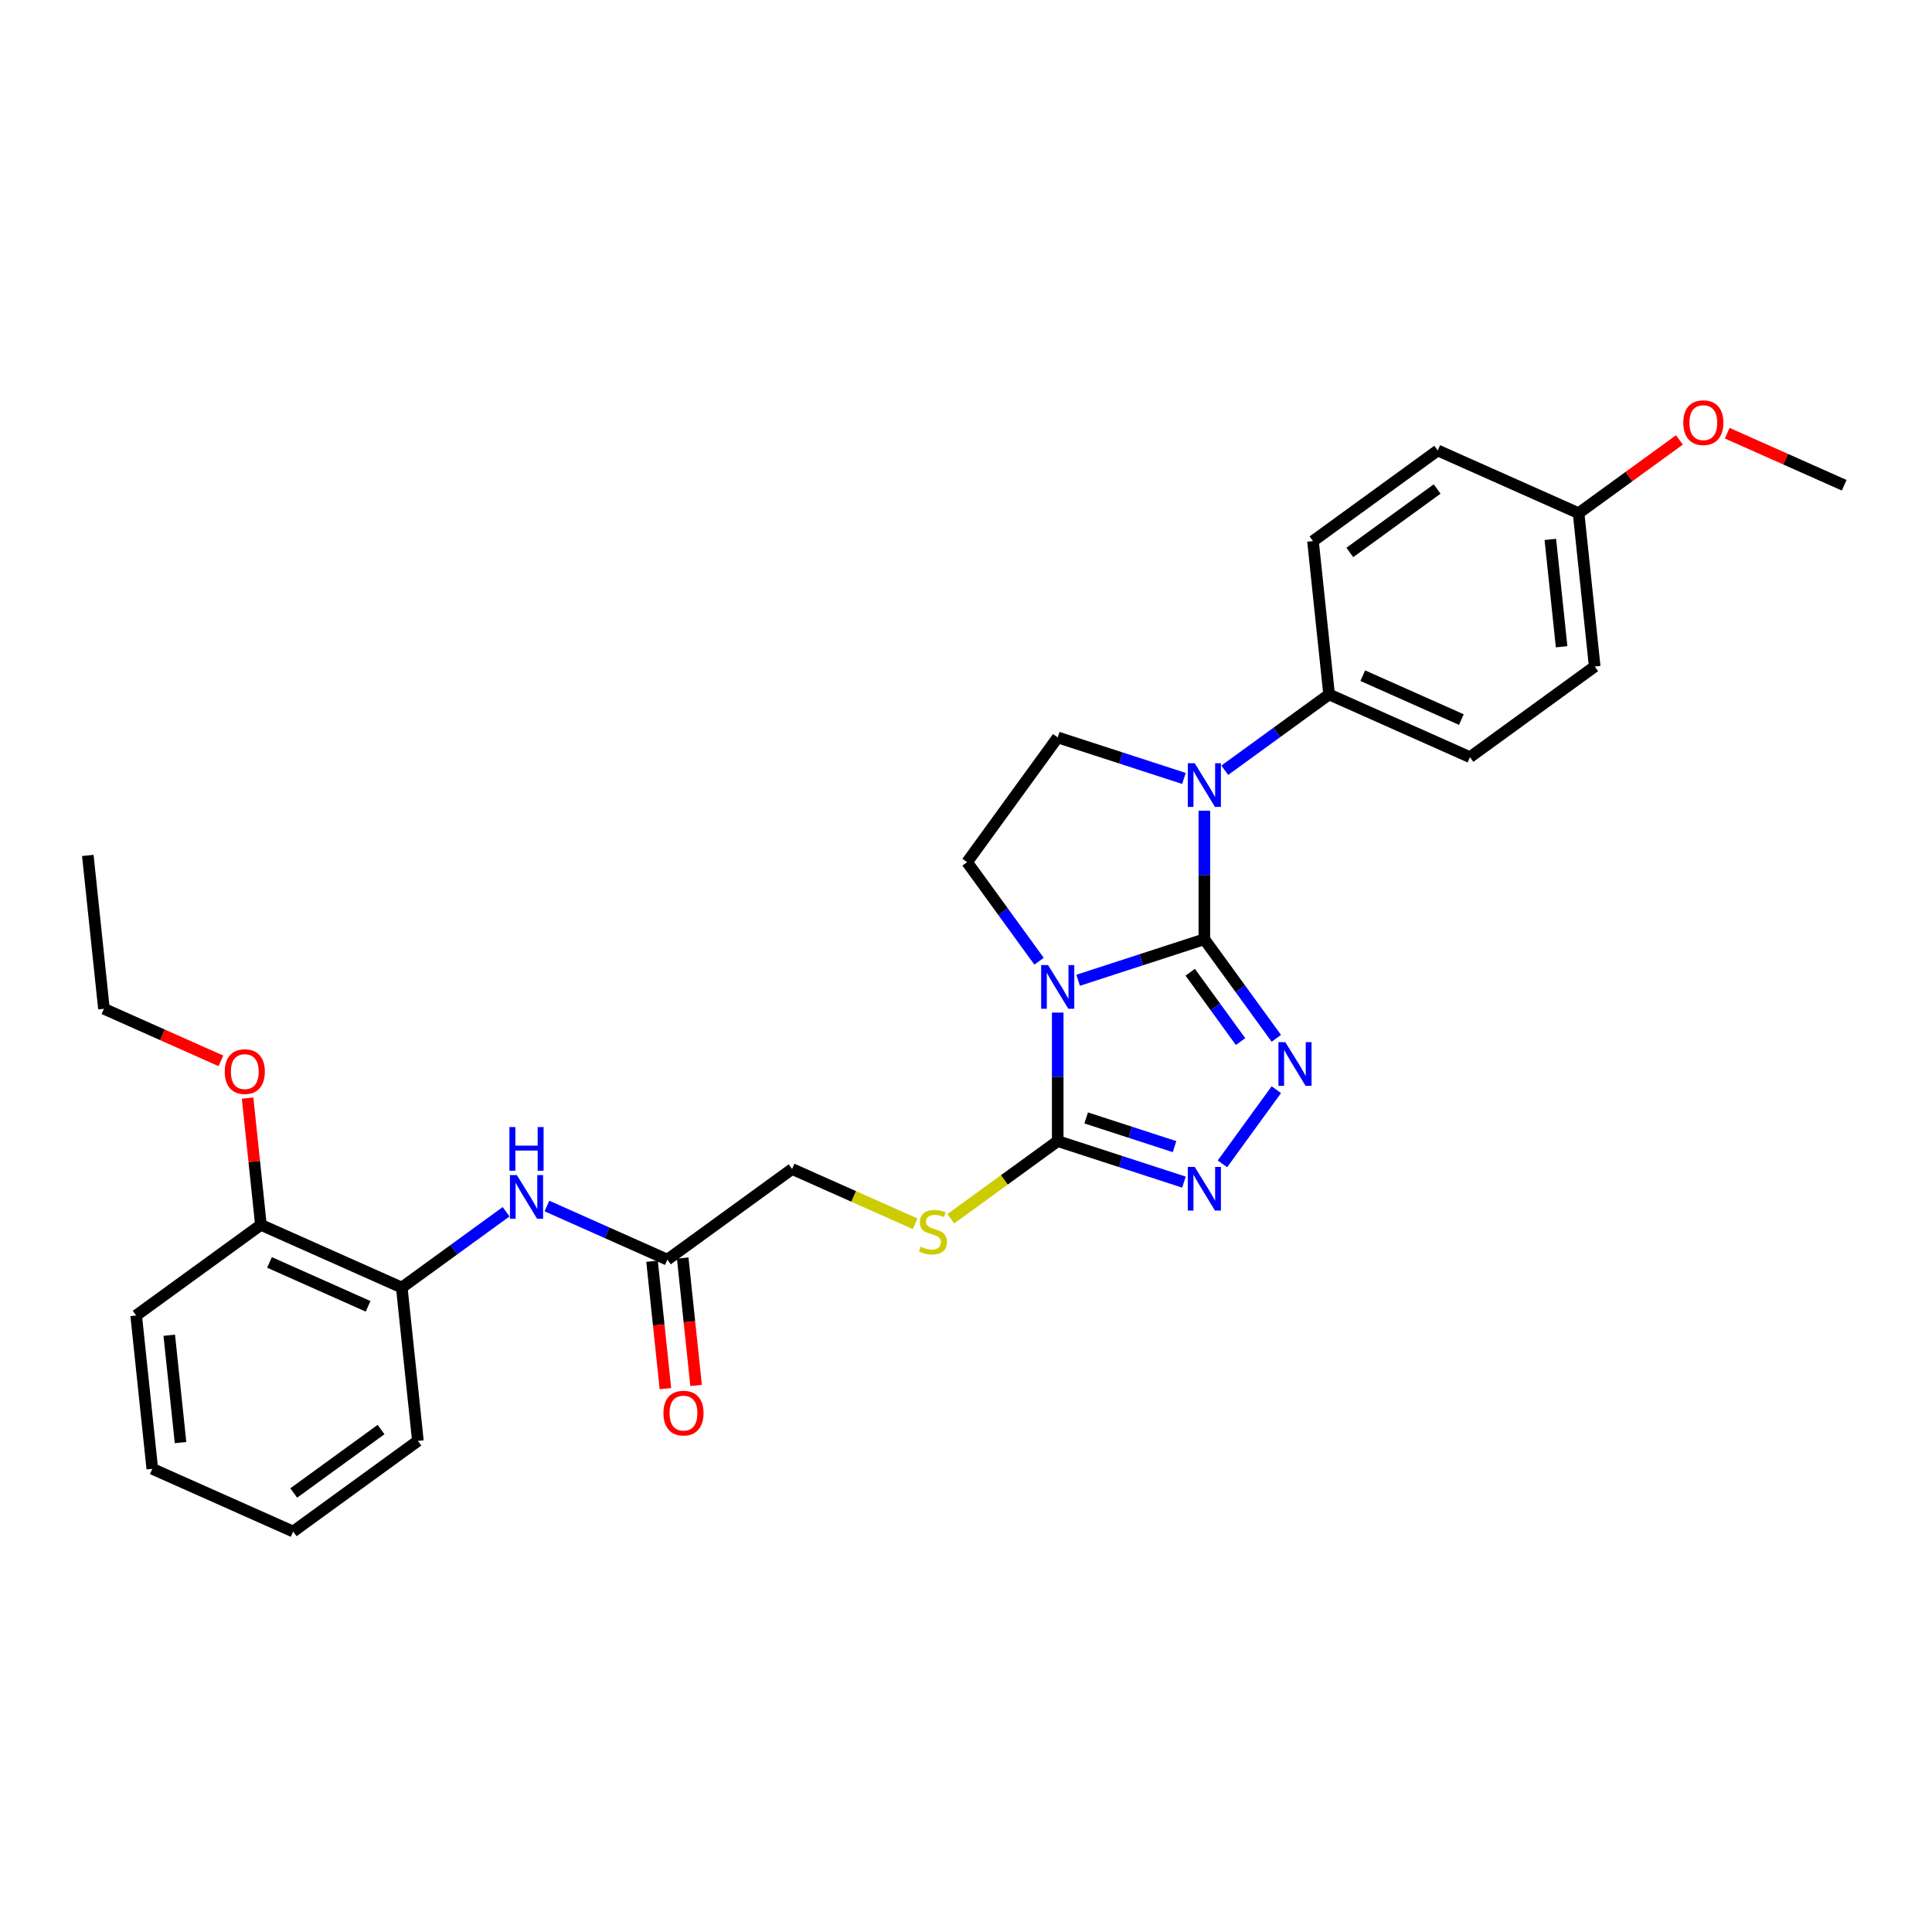 <?xml version='1.0' encoding='iso-8859-1'?>
<svg version='1.1' baseProfile='full'
              xmlns='http://www.w3.org/2000/svg'
                      xmlns:rdkit='http://www.rdkit.org/xml'
                      xmlns:xlink='http://www.w3.org/1999/xlink'
                  xml:space='preserve'
width='1000px' height='1000px' viewBox='0 0 1000 1000'>
<!-- END OF HEADER -->
<rect style='opacity:1.0;fill:#FFFFFF;stroke:none' width='1000' height='1000' x='0' y='0'> </rect>
<path class='bond-0' d='M 623.373,486.159 L 590.705,496.773' style='fill:none;fill-rule:evenodd;stroke:#000000;stroke-width:6px;stroke-linecap:butt;stroke-linejoin:miter;stroke-opacity:1' />
<path class='bond-0' d='M 590.705,496.773 L 558.037,507.387' style='fill:none;fill-rule:evenodd;stroke:#0000FF;stroke-width:6px;stroke-linecap:butt;stroke-linejoin:miter;stroke-opacity:1' />
<path class='bond-1' d='M 623.373,486.159 L 641.998,511.794' style='fill:none;fill-rule:evenodd;stroke:#000000;stroke-width:6px;stroke-linecap:butt;stroke-linejoin:miter;stroke-opacity:1' />
<path class='bond-1' d='M 641.998,511.794 L 660.623,537.429' style='fill:none;fill-rule:evenodd;stroke:#0000FF;stroke-width:6px;stroke-linecap:butt;stroke-linejoin:miter;stroke-opacity:1' />
<path class='bond-1' d='M 616.047,503.231 L 629.084,521.176' style='fill:none;fill-rule:evenodd;stroke:#000000;stroke-width:6px;stroke-linecap:butt;stroke-linejoin:miter;stroke-opacity:1' />
<path class='bond-1' d='M 629.084,521.176 L 642.122,539.12' style='fill:none;fill-rule:evenodd;stroke:#0000FF;stroke-width:6px;stroke-linecap:butt;stroke-linejoin:miter;stroke-opacity:1' />
<path class='bond-2' d='M 623.373,486.159 L 623.373,452.903' style='fill:none;fill-rule:evenodd;stroke:#000000;stroke-width:6px;stroke-linecap:butt;stroke-linejoin:miter;stroke-opacity:1' />
<path class='bond-2' d='M 623.373,452.903 L 623.373,419.647' style='fill:none;fill-rule:evenodd;stroke:#0000FF;stroke-width:6px;stroke-linecap:butt;stroke-linejoin:miter;stroke-opacity:1' />
<path class='bond-3' d='M 547.471,524.117 L 547.471,557.373' style='fill:none;fill-rule:evenodd;stroke:#0000FF;stroke-width:6px;stroke-linecap:butt;stroke-linejoin:miter;stroke-opacity:1' />
<path class='bond-3' d='M 547.471,557.373 L 547.471,590.629' style='fill:none;fill-rule:evenodd;stroke:#000000;stroke-width:6px;stroke-linecap:butt;stroke-linejoin:miter;stroke-opacity:1' />
<path class='bond-5' d='M 537.811,497.525 L 519.186,471.89' style='fill:none;fill-rule:evenodd;stroke:#0000FF;stroke-width:6px;stroke-linecap:butt;stroke-linejoin:miter;stroke-opacity:1' />
<path class='bond-5' d='M 519.186,471.89 L 500.561,446.255' style='fill:none;fill-rule:evenodd;stroke:#000000;stroke-width:6px;stroke-linecap:butt;stroke-linejoin:miter;stroke-opacity:1' />
<path class='bond-4' d='M 660.623,564.021 L 632.734,602.406' style='fill:none;fill-rule:evenodd;stroke:#0000FF;stroke-width:6px;stroke-linecap:butt;stroke-linejoin:miter;stroke-opacity:1' />
<path class='bond-6' d='M 612.806,402.917 L 580.138,392.303' style='fill:none;fill-rule:evenodd;stroke:#0000FF;stroke-width:6px;stroke-linecap:butt;stroke-linejoin:miter;stroke-opacity:1' />
<path class='bond-6' d='M 580.138,392.303 L 547.471,381.688' style='fill:none;fill-rule:evenodd;stroke:#000000;stroke-width:6px;stroke-linecap:butt;stroke-linejoin:miter;stroke-opacity:1' />
<path class='bond-9' d='M 633.939,398.673 L 660.939,379.057' style='fill:none;fill-rule:evenodd;stroke:#0000FF;stroke-width:6px;stroke-linecap:butt;stroke-linejoin:miter;stroke-opacity:1' />
<path class='bond-9' d='M 660.939,379.057 L 687.939,359.441' style='fill:none;fill-rule:evenodd;stroke:#000000;stroke-width:6px;stroke-linecap:butt;stroke-linejoin:miter;stroke-opacity:1' />
<path class='bond-8' d='M 547.471,590.629 L 519.808,610.727' style='fill:none;fill-rule:evenodd;stroke:#000000;stroke-width:6px;stroke-linecap:butt;stroke-linejoin:miter;stroke-opacity:1' />
<path class='bond-8' d='M 519.808,610.727 L 492.146,630.824' style='fill:none;fill-rule:evenodd;stroke:#CCCC00;stroke-width:6px;stroke-linecap:butt;stroke-linejoin:miter;stroke-opacity:1' />
<path class='bond-30' d='M 547.471,590.629 L 580.138,601.243' style='fill:none;fill-rule:evenodd;stroke:#000000;stroke-width:6px;stroke-linecap:butt;stroke-linejoin:miter;stroke-opacity:1' />
<path class='bond-30' d='M 580.138,601.243 L 612.806,611.858' style='fill:none;fill-rule:evenodd;stroke:#0000FF;stroke-width:6px;stroke-linecap:butt;stroke-linejoin:miter;stroke-opacity:1' />
<path class='bond-30' d='M 562.203,578.633 L 585.071,586.063' style='fill:none;fill-rule:evenodd;stroke:#000000;stroke-width:6px;stroke-linecap:butt;stroke-linejoin:miter;stroke-opacity:1' />
<path class='bond-30' d='M 585.071,586.063 L 607.938,593.493' style='fill:none;fill-rule:evenodd;stroke:#0000FF;stroke-width:6px;stroke-linecap:butt;stroke-linejoin:miter;stroke-opacity:1' />
<path class='bond-29' d='M 500.561,446.255 L 547.471,381.688' style='fill:none;fill-rule:evenodd;stroke:#000000;stroke-width:6px;stroke-linecap:butt;stroke-linejoin:miter;stroke-opacity:1' />
<path class='bond-7' d='M 283.088,624.232 L 314.259,638.11' style='fill:none;fill-rule:evenodd;stroke:#0000FF;stroke-width:6px;stroke-linecap:butt;stroke-linejoin:miter;stroke-opacity:1' />
<path class='bond-7' d='M 314.259,638.11 L 345.43,651.988' style='fill:none;fill-rule:evenodd;stroke:#000000;stroke-width:6px;stroke-linecap:butt;stroke-linejoin:miter;stroke-opacity:1' />
<path class='bond-11' d='M 261.955,627.204 L 234.955,646.821' style='fill:none;fill-rule:evenodd;stroke:#0000FF;stroke-width:6px;stroke-linecap:butt;stroke-linejoin:miter;stroke-opacity:1' />
<path class='bond-11' d='M 234.955,646.821 L 207.956,666.437' style='fill:none;fill-rule:evenodd;stroke:#000000;stroke-width:6px;stroke-linecap:butt;stroke-linejoin:miter;stroke-opacity:1' />
<path class='bond-14' d='M 473.663,633.424 L 441.829,619.251' style='fill:none;fill-rule:evenodd;stroke:#CCCC00;stroke-width:6px;stroke-linecap:butt;stroke-linejoin:miter;stroke-opacity:1' />
<path class='bond-14' d='M 441.829,619.251 L 409.996,605.078' style='fill:none;fill-rule:evenodd;stroke:#000000;stroke-width:6px;stroke-linecap:butt;stroke-linejoin:miter;stroke-opacity:1' />
<path class='bond-15' d='M 687.939,359.441 L 760.847,391.901' style='fill:none;fill-rule:evenodd;stroke:#000000;stroke-width:6px;stroke-linecap:butt;stroke-linejoin:miter;stroke-opacity:1' />
<path class='bond-15' d='M 705.367,349.728 L 756.403,372.451' style='fill:none;fill-rule:evenodd;stroke:#000000;stroke-width:6px;stroke-linecap:butt;stroke-linejoin:miter;stroke-opacity:1' />
<path class='bond-16' d='M 687.939,359.441 L 679.597,280.07' style='fill:none;fill-rule:evenodd;stroke:#000000;stroke-width:6px;stroke-linecap:butt;stroke-linejoin:miter;stroke-opacity:1' />
<path class='bond-10' d='M 345.43,651.988 L 409.996,605.078' style='fill:none;fill-rule:evenodd;stroke:#000000;stroke-width:6px;stroke-linecap:butt;stroke-linejoin:miter;stroke-opacity:1' />
<path class='bond-13' d='M 337.493,652.822 L 340.959,685.796' style='fill:none;fill-rule:evenodd;stroke:#000000;stroke-width:6px;stroke-linecap:butt;stroke-linejoin:miter;stroke-opacity:1' />
<path class='bond-13' d='M 340.959,685.796 L 344.424,718.769' style='fill:none;fill-rule:evenodd;stroke:#FF0000;stroke-width:6px;stroke-linecap:butt;stroke-linejoin:miter;stroke-opacity:1' />
<path class='bond-13' d='M 353.367,651.154 L 356.833,684.127' style='fill:none;fill-rule:evenodd;stroke:#000000;stroke-width:6px;stroke-linecap:butt;stroke-linejoin:miter;stroke-opacity:1' />
<path class='bond-13' d='M 356.833,684.127 L 360.299,717.101' style='fill:none;fill-rule:evenodd;stroke:#FF0000;stroke-width:6px;stroke-linecap:butt;stroke-linejoin:miter;stroke-opacity:1' />
<path class='bond-12' d='M 207.956,666.437 L 135.047,633.976' style='fill:none;fill-rule:evenodd;stroke:#000000;stroke-width:6px;stroke-linecap:butt;stroke-linejoin:miter;stroke-opacity:1' />
<path class='bond-12' d='M 190.527,676.15 L 139.491,653.427' style='fill:none;fill-rule:evenodd;stroke:#000000;stroke-width:6px;stroke-linecap:butt;stroke-linejoin:miter;stroke-opacity:1' />
<path class='bond-22' d='M 207.956,666.437 L 216.298,745.808' style='fill:none;fill-rule:evenodd;stroke:#000000;stroke-width:6px;stroke-linecap:butt;stroke-linejoin:miter;stroke-opacity:1' />
<path class='bond-20' d='M 135.047,633.976 L 131.6,601.178' style='fill:none;fill-rule:evenodd;stroke:#000000;stroke-width:6px;stroke-linecap:butt;stroke-linejoin:miter;stroke-opacity:1' />
<path class='bond-20' d='M 131.6,601.178 L 128.153,568.38' style='fill:none;fill-rule:evenodd;stroke:#FF0000;stroke-width:6px;stroke-linecap:butt;stroke-linejoin:miter;stroke-opacity:1' />
<path class='bond-23' d='M 135.047,633.976 L 70.481,680.886' style='fill:none;fill-rule:evenodd;stroke:#000000;stroke-width:6px;stroke-linecap:butt;stroke-linejoin:miter;stroke-opacity:1' />
<path class='bond-18' d='M 760.847,391.901 L 825.413,344.991' style='fill:none;fill-rule:evenodd;stroke:#000000;stroke-width:6px;stroke-linecap:butt;stroke-linejoin:miter;stroke-opacity:1' />
<path class='bond-19' d='M 679.597,280.07 L 744.163,233.16' style='fill:none;fill-rule:evenodd;stroke:#000000;stroke-width:6px;stroke-linecap:butt;stroke-linejoin:miter;stroke-opacity:1' />
<path class='bond-19' d='M 698.663,285.946 L 743.86,253.109' style='fill:none;fill-rule:evenodd;stroke:#000000;stroke-width:6px;stroke-linecap:butt;stroke-linejoin:miter;stroke-opacity:1' />
<path class='bond-17' d='M 817.071,265.62 L 744.163,233.16' style='fill:none;fill-rule:evenodd;stroke:#000000;stroke-width:6px;stroke-linecap:butt;stroke-linejoin:miter;stroke-opacity:1' />
<path class='bond-21' d='M 817.071,265.62 L 843.169,246.659' style='fill:none;fill-rule:evenodd;stroke:#000000;stroke-width:6px;stroke-linecap:butt;stroke-linejoin:miter;stroke-opacity:1' />
<path class='bond-21' d='M 843.169,246.659 L 869.267,227.698' style='fill:none;fill-rule:evenodd;stroke:#FF0000;stroke-width:6px;stroke-linecap:butt;stroke-linejoin:miter;stroke-opacity:1' />
<path class='bond-31' d='M 817.071,265.62 L 825.413,344.991' style='fill:none;fill-rule:evenodd;stroke:#000000;stroke-width:6px;stroke-linecap:butt;stroke-linejoin:miter;stroke-opacity:1' />
<path class='bond-31' d='M 802.448,279.195 L 808.288,334.754' style='fill:none;fill-rule:evenodd;stroke:#000000;stroke-width:6px;stroke-linecap:butt;stroke-linejoin:miter;stroke-opacity:1' />
<path class='bond-24' d='M 114.335,549.098 L 84.066,535.621' style='fill:none;fill-rule:evenodd;stroke:#FF0000;stroke-width:6px;stroke-linecap:butt;stroke-linejoin:miter;stroke-opacity:1' />
<path class='bond-24' d='M 84.066,535.621 L 53.797,522.144' style='fill:none;fill-rule:evenodd;stroke:#000000;stroke-width:6px;stroke-linecap:butt;stroke-linejoin:miter;stroke-opacity:1' />
<path class='bond-25' d='M 894.007,224.218 L 924.276,237.695' style='fill:none;fill-rule:evenodd;stroke:#FF0000;stroke-width:6px;stroke-linecap:butt;stroke-linejoin:miter;stroke-opacity:1' />
<path class='bond-25' d='M 924.276,237.695 L 954.545,251.171' style='fill:none;fill-rule:evenodd;stroke:#000000;stroke-width:6px;stroke-linecap:butt;stroke-linejoin:miter;stroke-opacity:1' />
<path class='bond-27' d='M 216.298,745.808 L 151.732,792.718' style='fill:none;fill-rule:evenodd;stroke:#000000;stroke-width:6px;stroke-linecap:butt;stroke-linejoin:miter;stroke-opacity:1' />
<path class='bond-27' d='M 197.231,739.931 L 152.035,772.768' style='fill:none;fill-rule:evenodd;stroke:#000000;stroke-width:6px;stroke-linecap:butt;stroke-linejoin:miter;stroke-opacity:1' />
<path class='bond-32' d='M 70.481,680.886 L 78.823,760.257' style='fill:none;fill-rule:evenodd;stroke:#000000;stroke-width:6px;stroke-linecap:butt;stroke-linejoin:miter;stroke-opacity:1' />
<path class='bond-32' d='M 87.607,691.123 L 93.446,746.683' style='fill:none;fill-rule:evenodd;stroke:#000000;stroke-width:6px;stroke-linecap:butt;stroke-linejoin:miter;stroke-opacity:1' />
<path class='bond-26' d='M 53.797,522.144 L 45.455,442.774' style='fill:none;fill-rule:evenodd;stroke:#000000;stroke-width:6px;stroke-linecap:butt;stroke-linejoin:miter;stroke-opacity:1' />
<path class='bond-28' d='M 151.732,792.718 L 78.823,760.257' style='fill:none;fill-rule:evenodd;stroke:#000000;stroke-width:6px;stroke-linecap:butt;stroke-linejoin:miter;stroke-opacity:1' />
<path  class='atom-1' d='M 542.475 499.52
L 549.881 511.491
Q 550.615 512.672, 551.796 514.811
Q 552.977 516.95, 553.041 517.078
L 553.041 499.52
L 556.042 499.52
L 556.042 522.122
L 552.945 522.122
L 544.997 509.033
Q 544.071 507.501, 543.081 505.745
Q 542.124 503.989, 541.836 503.446
L 541.836 522.122
L 538.899 522.122
L 538.899 499.52
L 542.475 499.52
' fill='#0000FF'/>
<path  class='atom-2' d='M 665.287 539.424
L 672.693 551.395
Q 673.427 552.576, 674.608 554.715
Q 675.789 556.854, 675.853 556.982
L 675.853 539.424
L 678.854 539.424
L 678.854 562.026
L 675.758 562.026
L 667.809 548.937
Q 666.883 547.405, 665.893 545.649
Q 664.936 543.893, 664.648 543.35
L 664.648 562.026
L 661.711 562.026
L 661.711 539.424
L 665.287 539.424
' fill='#0000FF'/>
<path  class='atom-3' d='M 618.377 395.05
L 625.783 407.021
Q 626.517 408.202, 627.698 410.341
Q 628.879 412.48, 628.943 412.608
L 628.943 395.05
L 631.944 395.05
L 631.944 417.651
L 628.848 417.651
L 620.899 404.563
Q 619.973 403.031, 618.983 401.275
Q 618.026 399.519, 617.738 398.976
L 617.738 417.651
L 614.801 417.651
L 614.801 395.05
L 618.377 395.05
' fill='#0000FF'/>
<path  class='atom-5' d='M 618.377 603.99
L 625.783 615.961
Q 626.517 617.142, 627.698 619.281
Q 628.879 621.42, 628.943 621.548
L 628.943 603.99
L 631.944 603.99
L 631.944 626.592
L 628.848 626.592
L 620.899 613.503
Q 619.973 611.971, 618.983 610.215
Q 618.026 608.459, 617.738 607.917
L 617.738 626.592
L 614.801 626.592
L 614.801 603.99
L 618.377 603.99
' fill='#0000FF'/>
<path  class='atom-8' d='M 267.526 608.226
L 274.932 620.197
Q 275.666 621.379, 276.847 623.518
Q 278.029 625.656, 278.092 625.784
L 278.092 608.226
L 281.093 608.226
L 281.093 630.828
L 277.997 630.828
L 270.048 617.739
Q 269.122 616.207, 268.132 614.451
Q 267.175 612.696, 266.887 612.153
L 266.887 630.828
L 263.95 630.828
L 263.95 608.226
L 267.526 608.226
' fill='#0000FF'/>
<path  class='atom-8' d='M 263.679 583.364
L 266.744 583.364
L 266.744 592.973
L 278.3 592.973
L 278.3 583.364
L 281.364 583.364
L 281.364 605.966
L 278.3 605.966
L 278.3 595.527
L 266.744 595.527
L 266.744 605.966
L 263.679 605.966
L 263.679 583.364
' fill='#0000FF'/>
<path  class='atom-9' d='M 476.52 645.296
Q 476.775 645.392, 477.829 645.839
Q 478.882 646.286, 480.031 646.573
Q 481.213 646.829, 482.362 646.829
Q 484.501 646.829, 485.746 645.807
Q 486.991 644.753, 486.991 642.934
Q 486.991 641.689, 486.352 640.923
Q 485.746 640.157, 484.788 639.742
Q 483.83 639.327, 482.234 638.848
Q 480.223 638.241, 479.01 637.667
Q 477.829 637.092, 476.967 635.879
Q 476.137 634.666, 476.137 632.623
Q 476.137 629.781, 478.052 628.026
Q 480 626.27, 483.83 626.27
Q 486.448 626.27, 489.417 627.515
L 488.683 629.973
Q 485.969 628.856, 483.926 628.856
Q 481.723 628.856, 480.51 629.781
Q 479.297 630.675, 479.329 632.24
Q 479.329 633.453, 479.936 634.187
Q 480.574 634.921, 481.468 635.336
Q 482.394 635.751, 483.926 636.23
Q 485.969 636.868, 487.182 637.507
Q 488.395 638.145, 489.257 639.454
Q 490.151 640.731, 490.151 642.934
Q 490.151 646.062, 488.044 647.754
Q 485.969 649.414, 482.49 649.414
Q 480.478 649.414, 478.946 648.967
Q 477.446 648.552, 475.658 647.818
L 476.52 645.296
' fill='#CCCC00'/>
<path  class='atom-14' d='M 343.397 731.423
Q 343.397 725.996, 346.079 722.963
Q 348.76 719.93, 353.772 719.93
Q 358.784 719.93, 361.466 722.963
Q 364.147 725.996, 364.147 731.423
Q 364.147 736.914, 361.434 740.042
Q 358.72 743.139, 353.772 743.139
Q 348.792 743.139, 346.079 740.042
Q 343.397 736.945, 343.397 731.423
M 353.772 740.585
Q 357.22 740.585, 359.072 738.286
Q 360.955 735.956, 360.955 731.423
Q 360.955 726.985, 359.072 724.751
Q 357.22 722.484, 353.772 722.484
Q 350.325 722.484, 348.441 724.719
Q 346.59 726.953, 346.59 731.423
Q 346.59 735.988, 348.441 738.286
Q 350.325 740.585, 353.772 740.585
' fill='#FF0000'/>
<path  class='atom-21' d='M 116.33 554.669
Q 116.33 549.242, 119.012 546.21
Q 121.693 543.177, 126.705 543.177
Q 131.717 543.177, 134.399 546.21
Q 137.08 549.242, 137.08 554.669
Q 137.08 560.16, 134.367 563.288
Q 131.653 566.385, 126.705 566.385
Q 121.725 566.385, 119.012 563.288
Q 116.33 560.192, 116.33 554.669
M 126.705 563.831
Q 130.153 563.831, 132.004 561.533
Q 133.888 559.202, 133.888 554.669
Q 133.888 550.232, 132.004 547.997
Q 130.153 545.731, 126.705 545.731
Q 123.257 545.731, 121.374 547.965
Q 119.522 550.2, 119.522 554.669
Q 119.522 559.234, 121.374 561.533
Q 123.257 563.831, 126.705 563.831
' fill='#FF0000'/>
<path  class='atom-22' d='M 871.262 218.774
Q 871.262 213.347, 873.944 210.315
Q 876.625 207.282, 881.637 207.282
Q 886.649 207.282, 889.331 210.315
Q 892.012 213.347, 892.012 218.774
Q 892.012 224.265, 889.299 227.394
Q 886.585 230.49, 881.637 230.49
Q 876.657 230.49, 873.944 227.394
Q 871.262 224.297, 871.262 218.774
M 881.637 227.936
Q 885.085 227.936, 886.936 225.638
Q 888.82 223.307, 888.82 218.774
Q 888.82 214.337, 886.936 212.102
Q 885.085 209.836, 881.637 209.836
Q 878.189 209.836, 876.306 212.07
Q 874.454 214.305, 874.454 218.774
Q 874.454 223.339, 876.306 225.638
Q 878.189 227.936, 881.637 227.936
' fill='#FF0000'/>
</svg>
